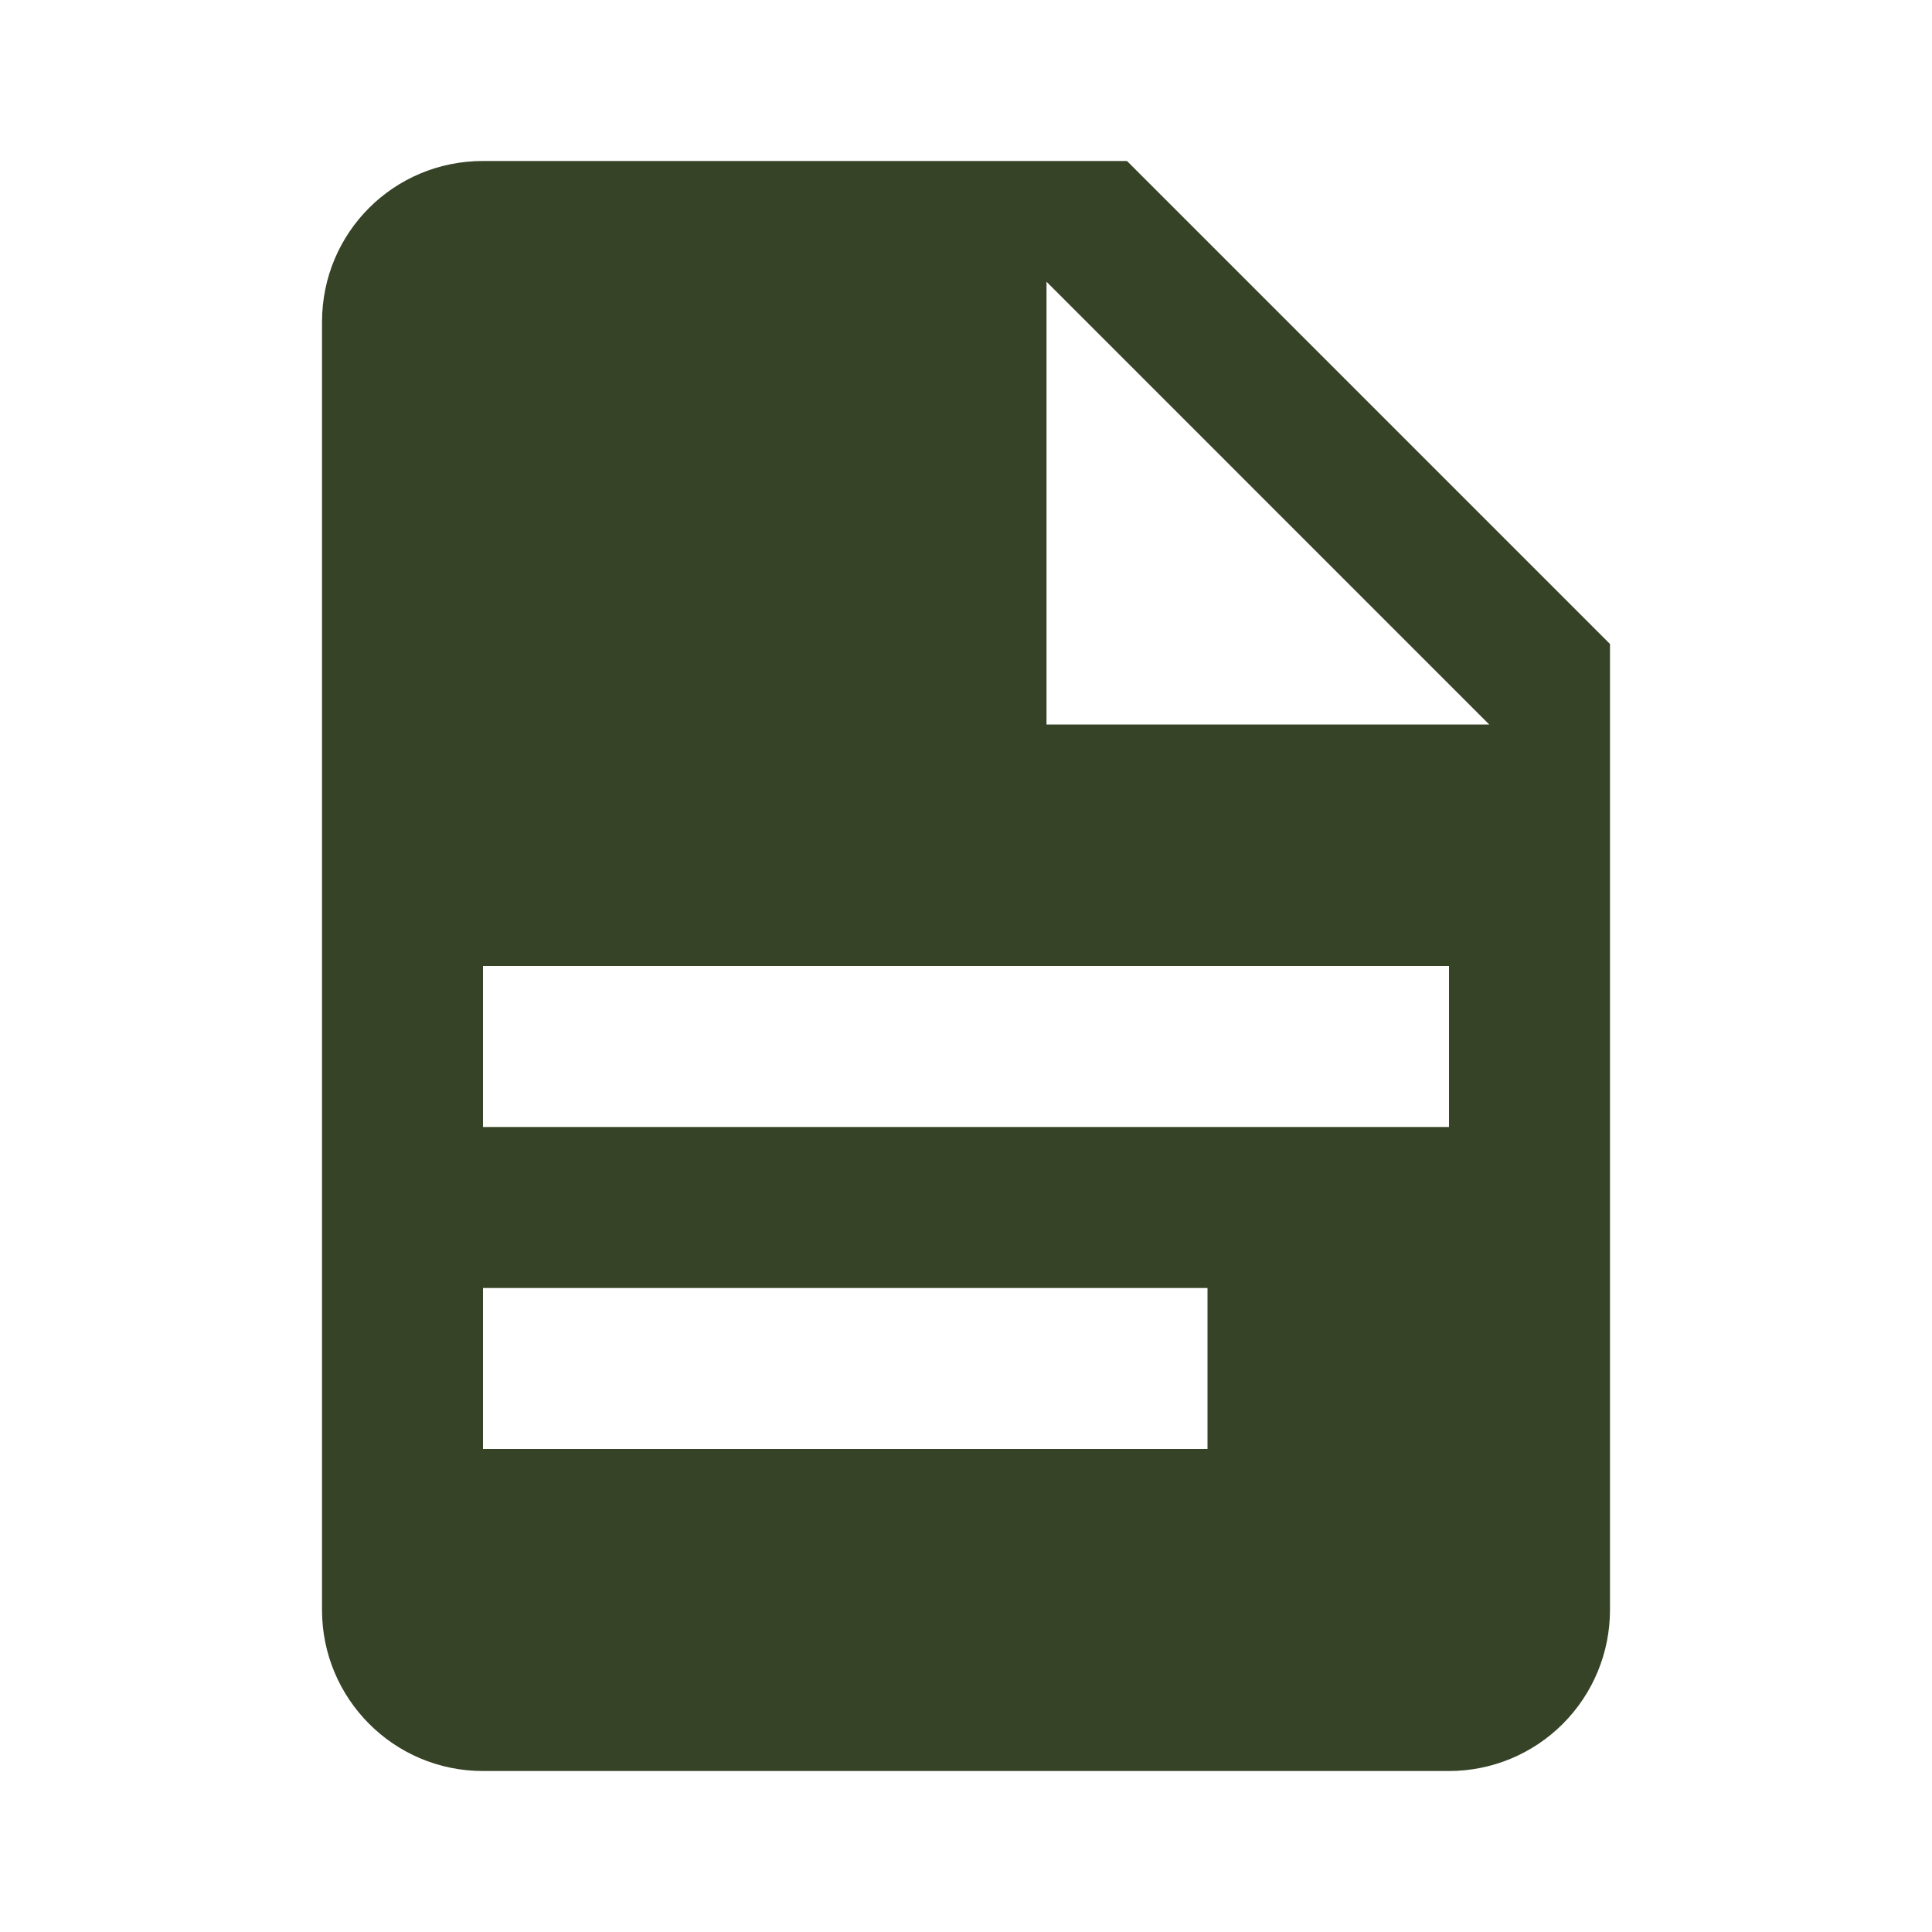<svg width="40" height="40" viewBox="0 0 40 40" fill="none" xmlns="http://www.w3.org/2000/svg">
<path d="M21.667 15H30.833L21.667 5.833V15ZM10 3.333H23.333L33.333 13.333V33.333C33.333 34.217 32.982 35.065 32.357 35.69C31.732 36.316 30.884 36.667 30 36.667H10C8.15 36.667 6.667 35.167 6.667 33.333V6.667C6.667 4.817 8.15 3.333 10 3.333ZM25 30V26.667H10V30H25ZM30 23.333V20H10V23.333H30Z" fill="#374327"/>
</svg>
